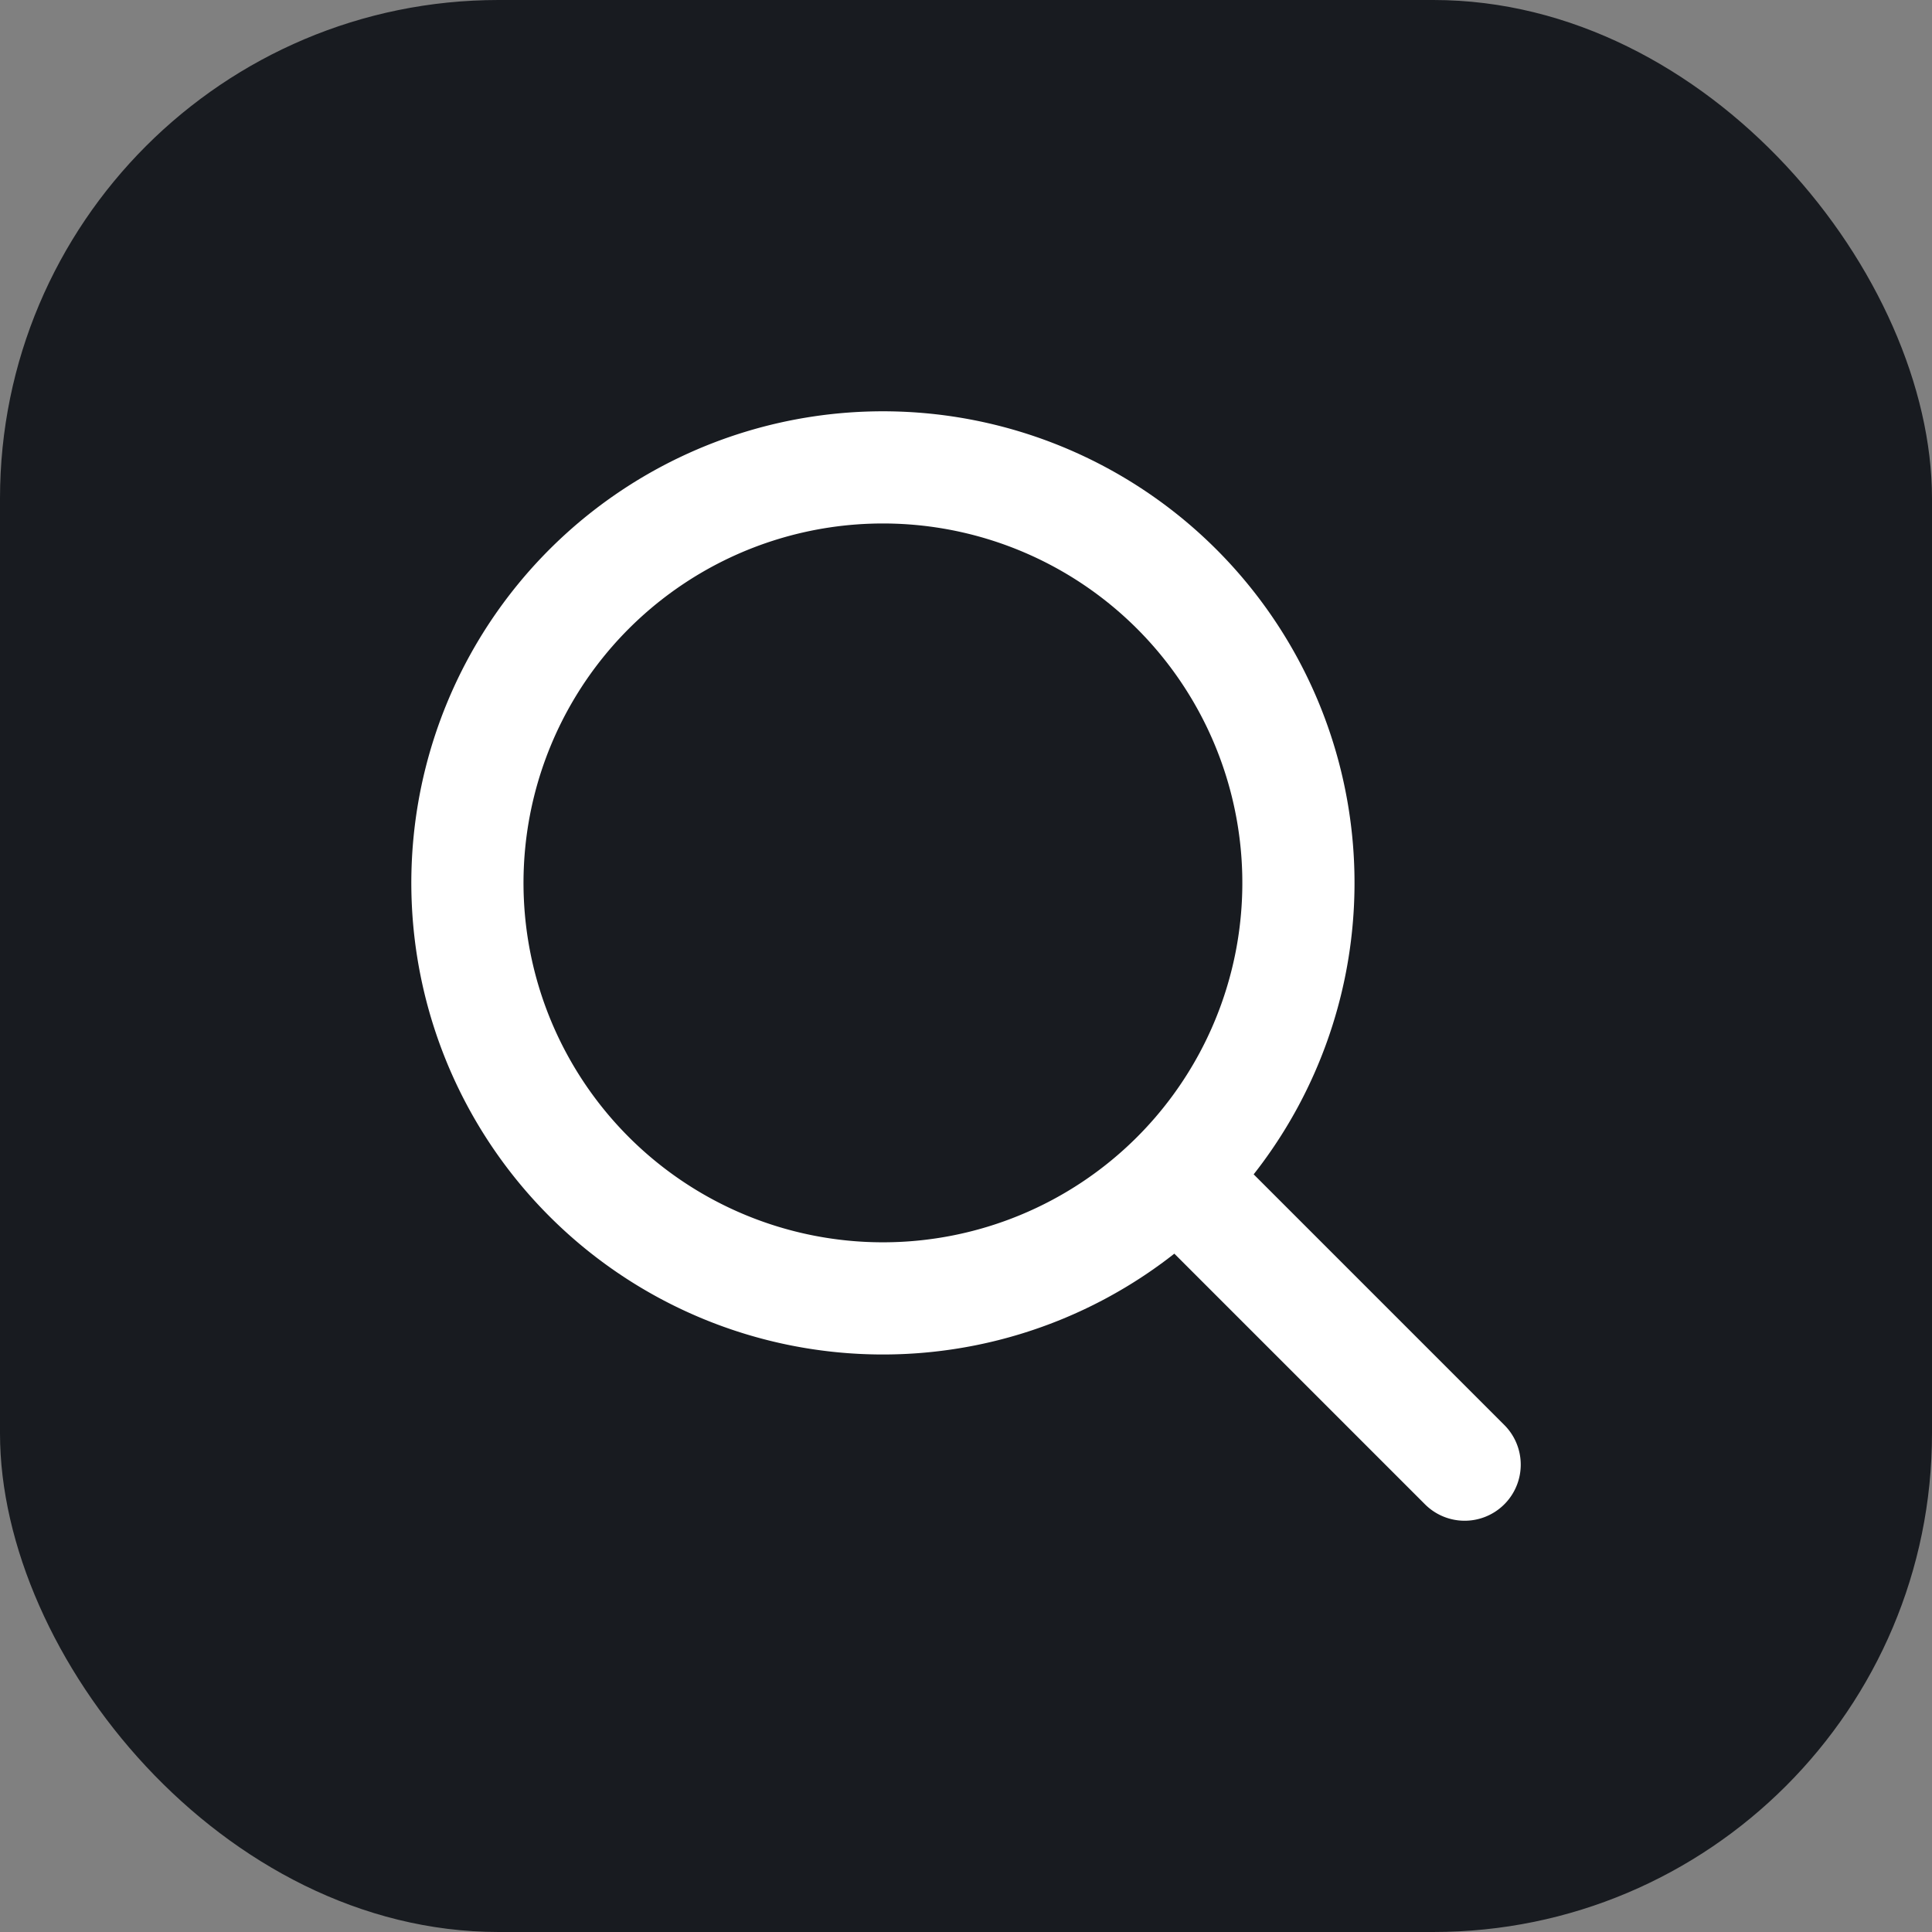 <?xml version="1.0" encoding="utf-8"?>
<svg xmlns="http://www.w3.org/2000/svg" width="31" height="31" viewBox="0 0 31 31">
  <rect x="0" y="0" width="31" height="31" fill="#808080" stroke="none"/>
  <g id="Group_10788" data-name="Group 10788" transform="translate(-906 -5)">
    <rect id="Rectangle_849" data-name="Rectangle 849" width="31" height="31" rx="8" transform="translate(906 5)" fill="#181b20"/>
    <path id="Path_6262" data-name="Path 6262" d="M19,19,14.38,14.38m0,0a6.667,6.667,0,1,0-9.428,0A6.667,6.667,0,0,0,14.38,14.38Z" transform="translate(910.501 9.501)" fill="none" stroke="#fff" stroke-linecap="round" stroke-linejoin="round" stroke-width="1.8"/>
  </g>
</svg>
